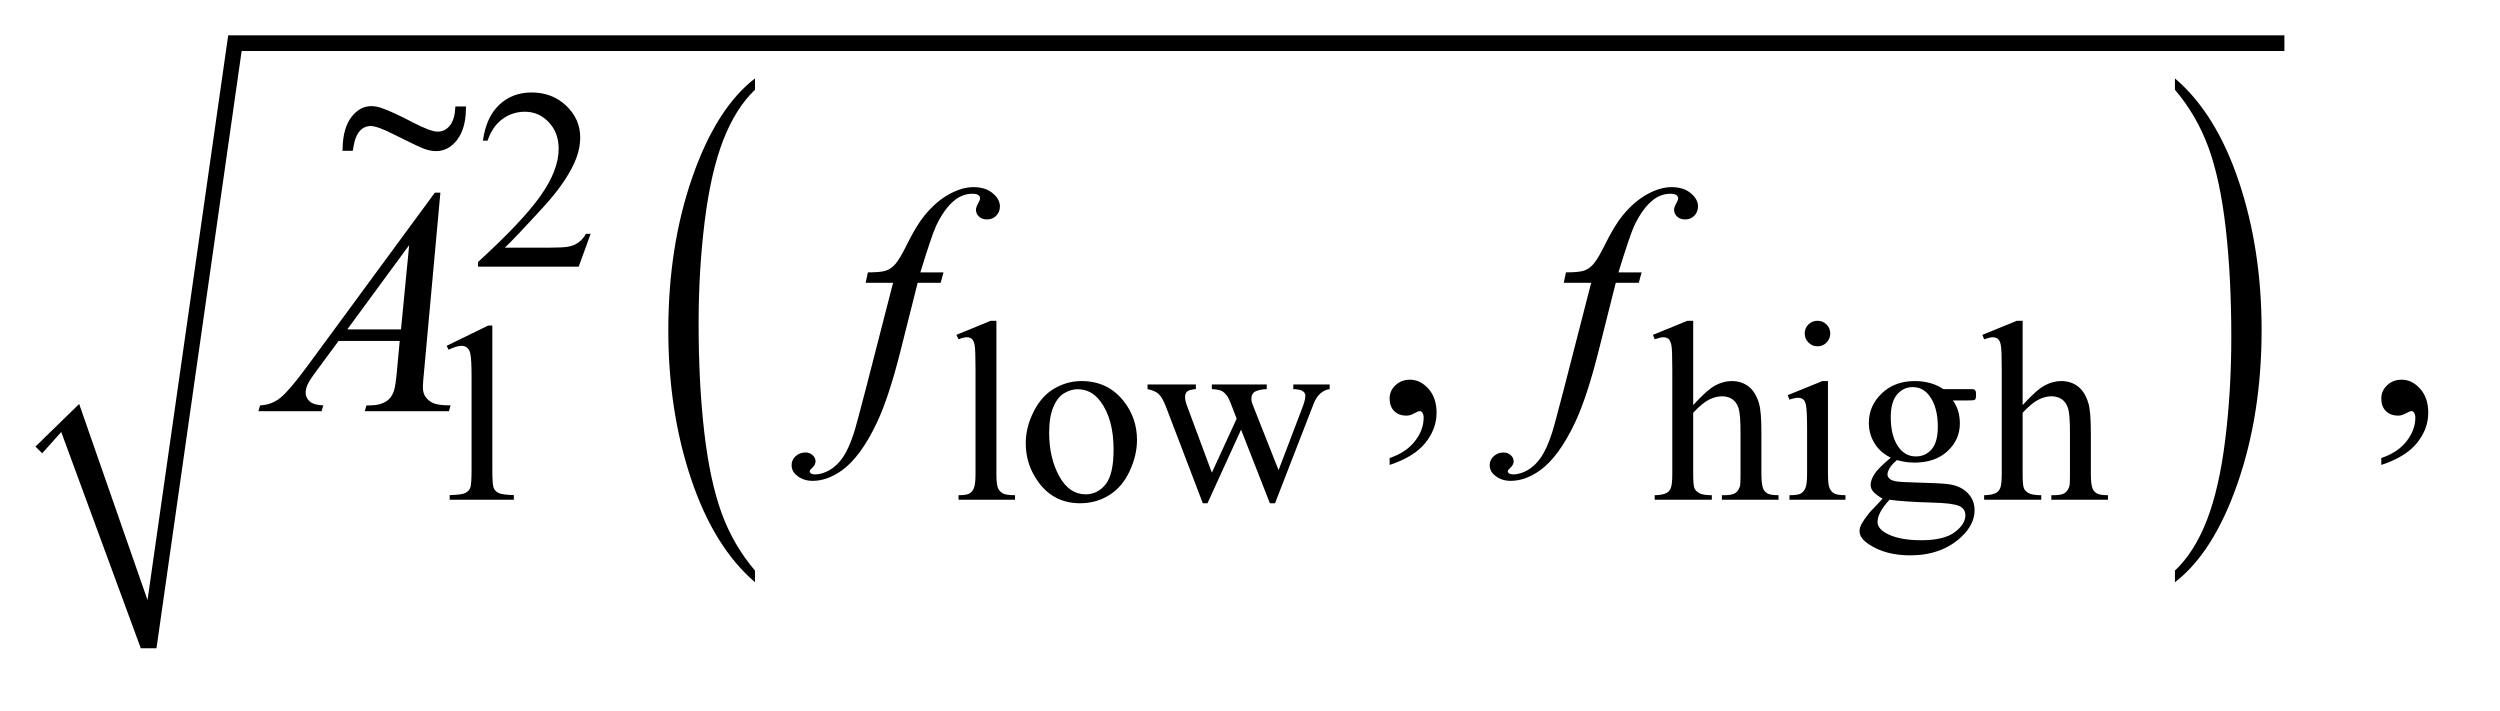 <?xml version="1.0" encoding="UTF-8"?>
<!DOCTYPE svg PUBLIC '-//W3C//DTD SVG 1.0//EN'
          'http://www.w3.org/TR/2001/REC-SVG-20010904/DTD/svg10.dtd'>
<svg stroke-dasharray="none" shape-rendering="auto" xmlns="http://www.w3.org/2000/svg" font-family="'Dialog'" text-rendering="auto" width="109" fill-opacity="1" color-interpolation="auto" color-rendering="auto" preserveAspectRatio="xMidYMid meet" font-size="12px" viewBox="0 0 109 31" fill="black" xmlns:xlink="http://www.w3.org/1999/xlink" stroke="black" image-rendering="auto" stroke-miterlimit="10" stroke-linecap="square" stroke-linejoin="miter" font-style="normal" stroke-width="1" height="31" stroke-dashoffset="0" font-weight="normal" stroke-opacity="1"
><!--Generated by the Batik Graphics2D SVG Generator--><defs id="genericDefs"
  /><g
  ><defs id="defs1"
    ><clipPath clipPathUnits="userSpaceOnUse" id="clipPath1"
      ><path d="M1.003 2.512 L69.84 2.512 L69.84 21.634 L1.003 21.634 L1.003 2.512 Z"
      /></clipPath
      ><clipPath clipPathUnits="userSpaceOnUse" id="clipPath2"
      ><path d="M1.003 2.512 L1.003 21.634 L69.84 21.634 L69.84 2.512 Z"
      /></clipPath
      ><clipPath clipPathUnits="userSpaceOnUse" id="clipPath3"
      ><path d="M32.051 80.269 L32.051 691.167 L2231.324 691.167 L2231.324 80.269 Z"
      /></clipPath
      ><clipPath clipPathUnits="userSpaceOnUse" id="clipPath4"
      ><path d="M32.051 46.051 L32.051 656.949 L2231.324 656.949 L2231.324 46.051 Z"
      /></clipPath
      ><clipPath clipPathUnits="userSpaceOnUse" id="clipPath5"
      ><path d="M1.111 2.268 L1.111 19.53 L77.362 19.53 L77.362 2.268 Z"
      /></clipPath
    ></defs
    ><g transform="scale(1.576,1.576) translate(-1.003,-2.512) matrix(0.031,0,0,0.031,0,0)"
    ><path d="M706.125 590.25 L706.125 600.609 Q669.547 569.266 649.156 508.594 Q628.766 447.922 628.766 375.812 Q628.766 300.797 650.211 239.164 Q671.656 177.531 706.125 151 L706.125 161.125 Q688.891 177.531 677.82 205.992 Q666.75 234.453 661.281 278.234 Q655.812 322.016 655.812 369.531 Q655.812 423.328 660.859 466.742 Q665.906 510.156 676.273 538.742 Q686.641 567.328 706.125 590.25 Z" stroke="none" clip-path="url(#clipPath3)"
    /></g
    ><g transform="scale(1.576,1.576) translate(-1.003,-2.512) matrix(0.031,0,0,0.031,0,0)"
    ><path d="M1973.312 161.125 L1973.312 151 Q2009.875 182.109 2030.266 242.773 Q2050.656 303.438 2050.656 375.562 Q2050.656 450.578 2029.219 512.328 Q2007.781 574.078 1973.313 600.609 L1973.313 590.25 Q1990.688 573.844 2001.758 545.383 Q2012.828 516.922 2018.219 473.258 Q2023.61 429.594 2023.61 381.844 Q2023.61 328.281 2018.641 284.742 Q2013.672 241.203 2003.227 212.625 Q1992.782 184.047 1973.313 161.125 Z" stroke="none" clip-path="url(#clipPath3)"
    /></g
    ><g transform="scale(1.576,1.576) translate(-1.003,-2.512) matrix(0.031,0,0,0.031,0,1.071)"
    ><path d="M64 445 L103 407 L164 582 L236 78 L2071 78 L2071 92 L248 92 L172 625 L158 625 L87 432 L70 451 Z" stroke="none" clip-path="url(#clipPath4)"
    /></g
    ><g transform="scale(1.576,1.576) translate(-1.003,-2.512) matrix(0.031,0,0,0.031,0,0)"
    ><path d="M559.453 289.688 L548.781 319 L458.938 319 L458.938 314.844 Q498.578 278.688 514.75 255.773 Q530.922 232.859 530.922 213.875 Q530.922 199.391 522.055 190.07 Q513.188 180.75 500.828 180.75 Q489.594 180.75 480.672 187.32 Q471.75 193.891 467.484 206.578 L463.328 206.578 Q466.125 185.812 477.75 174.688 Q489.375 163.562 506.781 163.562 Q525.312 163.562 537.727 175.469 Q550.141 187.375 550.141 203.547 Q550.141 215.125 544.75 226.688 Q536.437 244.875 517.797 265.203 Q489.828 295.75 482.859 302.047 L522.625 302.047 Q534.75 302.047 539.633 301.148 Q544.516 300.25 548.445 297.492 Q552.375 294.734 555.297 289.688 L559.453 289.688 Z" stroke="none" clip-path="url(#clipPath3)"
    /></g
    ><g transform="scale(1.576,1.576) translate(-1.003,-2.512) matrix(0.031,0,0,0.031,0,0)"
    ><path d="M430.953 389.656 L468.016 371.562 L471.719 371.562 L471.719 500.156 Q471.719 512.969 472.789 516.109 Q473.859 519.25 477.227 520.938 Q480.594 522.625 490.922 522.844 L490.922 527 L433.656 527 L433.656 522.844 Q444.438 522.625 447.578 520.992 Q450.719 519.359 451.953 516.609 Q453.188 513.859 453.188 500.156 L453.188 417.953 Q453.188 401.328 452.062 396.609 Q451.281 393.016 449.203 391.336 Q447.125 389.656 444.203 389.656 Q440.047 389.656 432.641 393.125 L430.953 389.656 ZM921.562 367.297 L921.562 503.75 Q921.562 513.406 922.969 516.555 Q924.375 519.703 927.297 521.328 Q930.219 522.953 938.188 522.953 L938.188 527 L887.766 527 L887.766 522.953 Q894.828 522.953 897.414 521.492 Q900 520.031 901.461 516.664 Q902.922 513.297 902.922 503.75 L902.922 410.312 Q902.922 392.906 902.133 388.922 Q901.344 384.938 899.61 383.477 Q897.875 382.016 895.172 382.016 Q892.25 382.016 887.766 383.812 L885.844 379.875 L916.516 367.297 L921.563 367.297 ZM997.5 421.094 Q1020.859 421.094 1035.016 438.844 Q1047.031 454 1047.031 473.656 Q1047.031 487.469 1040.406 501.617 Q1033.781 515.766 1022.156 522.953 Q1010.531 530.141 996.266 530.141 Q973.016 530.141 959.312 511.609 Q947.75 496 947.75 476.578 Q947.75 462.422 954.766 448.438 Q961.781 434.453 973.242 427.773 Q984.703 421.094 997.5 421.094 ZM994.016 428.391 Q988.062 428.391 982.055 431.93 Q976.047 435.469 972.344 444.344 Q968.641 453.219 968.641 467.141 Q968.641 489.609 977.57 505.891 Q986.5 522.172 1001.094 522.172 Q1011.985 522.172 1019.063 513.188 Q1026.141 504.203 1026.141 482.297 Q1026.141 454.906 1014.344 439.172 Q1006.375 428.391 994.016 428.391 ZM1056.453 424.125 L1099.578 424.125 L1099.578 428.281 Q1093.641 428.734 1091.781 430.422 Q1089.922 432.109 1089.922 435.25 Q1089.922 438.734 1091.844 443.672 L1113.844 502.859 L1135.969 454.672 L1130.125 439.516 Q1127.438 432.781 1123.063 430.188 Q1120.594 428.625 1113.844 428.281 L1113.844 424.125 L1162.813 424.125 L1162.813 428.281 Q1154.735 428.625 1151.36 431.203 Q1149.11 433 1149.11 436.938 Q1149.11 439.172 1150.016 441.531 L1173.375 500.609 L1195.047 443.672 Q1197.297 437.609 1197.297 434.016 Q1197.297 431.875 1195.102 430.195 Q1192.906 428.516 1186.516 428.281 L1186.516 424.125 L1218.969 424.125 L1218.969 428.281 Q1209.188 429.75 1204.594 441.531 L1170.219 530.141 L1165.625 530.141 L1139.906 464.453 L1109.922 530.141 L1105.766 530.141 L1072.75 443.672 Q1069.485 435.469 1066.344 432.609 Q1063.203 429.75 1056.453 428.281 L1056.453 424.125 ZM1543.391 367.297 L1543.391 442.547 Q1555.859 428.844 1563.164 424.969 Q1570.469 421.094 1577.766 421.094 Q1586.516 421.094 1592.805 425.922 Q1599.094 430.75 1602.141 441.094 Q1604.266 448.281 1604.266 467.359 L1604.266 503.75 Q1604.266 513.516 1605.844 517.109 Q1606.969 519.813 1609.664 521.383 Q1612.36 522.953 1619.547 522.953 L1619.547 527 L1569 527 L1569 522.953 L1571.36 522.953 Q1578.547 522.953 1581.36 520.766 Q1584.172 518.578 1585.281 514.312 Q1585.625 512.516 1585.625 503.75 L1585.625 467.359 Q1585.625 450.516 1583.883 445.242 Q1582.141 439.969 1578.32 437.328 Q1574.5 434.688 1569.109 434.688 Q1563.609 434.688 1557.656 437.609 Q1551.703 440.531 1543.39 449.391 L1543.39 503.75 Q1543.39 514.312 1544.57 516.891 Q1545.75 519.469 1548.953 521.211 Q1552.156 522.953 1560.015 522.953 L1560.015 527 L1509.031 527 L1509.031 522.953 Q1515.89 522.953 1519.812 520.828 Q1522.062 519.703 1523.406 516.555 Q1524.75 513.406 1524.75 503.75 L1524.75 410.656 Q1524.75 393.016 1523.914 388.977 Q1523.078 384.938 1521.336 383.477 Q1519.594 382.016 1516.672 382.016 Q1514.312 382.016 1509.031 383.813 L1507.453 379.875 L1538.234 367.297 L1543.39 367.297 ZM1654.359 367.297 Q1659.078 367.297 1662.391 370.609 Q1665.703 373.922 1665.703 378.641 Q1665.703 383.359 1662.391 386.727 Q1659.078 390.094 1654.359 390.094 Q1649.641 390.094 1646.273 386.727 Q1642.906 383.359 1642.906 378.641 Q1642.906 373.922 1646.219 370.609 Q1649.531 367.297 1654.359 367.297 ZM1663.672 421.094 L1663.672 503.75 Q1663.672 513.406 1665.078 516.609 Q1666.484 519.813 1669.234 521.383 Q1671.984 522.953 1679.281 522.953 L1679.281 527 L1629.312 527 L1629.312 522.953 Q1636.828 522.953 1639.414 521.492 Q1642 520.031 1643.515 516.664 Q1645.031 513.297 1645.031 503.75 L1645.031 464.109 Q1645.031 447.375 1644.015 442.438 Q1643.234 438.844 1641.554 437.438 Q1639.875 436.031 1636.953 436.031 Q1633.797 436.031 1629.312 437.719 L1627.734 433.672 L1658.734 421.094 L1663.672 421.094 ZM1719.703 489.484 Q1710.266 484.891 1705.211 476.633 Q1700.156 468.375 1700.156 458.375 Q1700.156 443.109 1711.672 432.102 Q1723.188 421.094 1741.156 421.094 Q1755.86 421.094 1766.641 428.281 L1788.438 428.281 Q1793.266 428.281 1794.047 428.562 Q1794.828 428.844 1795.172 429.516 Q1795.844 430.531 1795.844 433.109 Q1795.844 436.031 1795.281 437.156 Q1794.953 437.719 1794.109 438.055 Q1793.266 438.391 1788.438 438.391 L1775.062 438.391 Q1781.359 446.485 1781.359 459.063 Q1781.359 473.438 1770.352 483.656 Q1759.344 493.875 1740.812 493.875 Q1733.172 493.875 1725.203 491.625 Q1720.266 495.891 1718.523 499.094 Q1716.781 502.297 1716.781 504.531 Q1716.781 506.453 1718.633 508.25 Q1720.484 510.047 1725.875 510.828 Q1729.031 511.281 1741.609 511.61 Q1764.734 512.172 1771.594 513.188 Q1782.031 514.641 1788.265 520.93 Q1794.5 527.219 1794.5 536.438 Q1794.5 549.125 1782.594 560.25 Q1765.078 576.641 1736.89 576.641 Q1715.203 576.641 1700.281 566.875 Q1691.844 561.25 1691.844 555.188 Q1691.844 552.5 1693.094 549.797 Q1695 545.641 1700.953 538.235 Q1701.734 537.219 1712.406 526.094 Q1706.562 522.625 1704.148 519.867 Q1701.734 517.109 1701.734 513.641 Q1701.734 509.703 1704.937 504.422 Q1708.14 499.141 1719.703 489.484 ZM1739.25 426.484 Q1730.938 426.484 1725.32 433.109 Q1719.703 439.734 1719.703 453.438 Q1719.703 471.188 1727.344 480.953 Q1733.172 488.359 1742.156 488.359 Q1750.703 488.359 1756.203 481.961 Q1761.703 475.562 1761.703 461.859 Q1761.703 444 1753.953 433.906 Q1748.234 426.484 1739.25 426.484 ZM1718.578 527 Q1713.297 532.734 1710.602 537.672 Q1707.906 542.609 1707.906 546.766 Q1707.906 552.156 1714.422 556.203 Q1725.656 563.156 1746.875 563.156 Q1767.094 563.156 1776.695 556.031 Q1786.297 548.906 1786.297 540.812 Q1786.297 534.969 1780.578 532.5 Q1774.735 530.031 1757.438 529.578 Q1732.172 528.906 1718.578 527 ZM1837.391 367.297 L1837.391 442.547 Q1849.859 428.844 1857.164 424.969 Q1864.469 421.094 1871.766 421.094 Q1880.516 421.094 1886.805 425.922 Q1893.094 430.75 1896.141 441.094 Q1898.266 448.281 1898.266 467.359 L1898.266 503.75 Q1898.266 513.516 1899.844 517.109 Q1900.969 519.812 1903.664 521.383 Q1906.36 522.953 1913.547 522.953 L1913.547 527 L1863 527 L1863 522.953 L1865.36 522.953 Q1872.547 522.953 1875.36 520.766 Q1878.172 518.578 1879.281 514.312 Q1879.625 512.516 1879.625 503.75 L1879.625 467.359 Q1879.625 450.515 1877.883 445.242 Q1876.141 439.969 1872.32 437.328 Q1868.5 434.688 1863.109 434.688 Q1857.609 434.688 1851.656 437.609 Q1845.703 440.531 1837.39 449.391 L1837.39 503.75 Q1837.39 514.312 1838.57 516.891 Q1839.75 519.469 1842.953 521.211 Q1846.156 522.953 1854.015 522.953 L1854.015 527 L1803.031 527 L1803.031 522.953 Q1809.89 522.953 1813.812 520.828 Q1816.062 519.703 1817.406 516.555 Q1818.75 513.406 1818.75 503.75 L1818.75 410.656 Q1818.75 393.016 1817.914 388.977 Q1817.078 384.938 1815.336 383.477 Q1813.594 382.016 1810.672 382.016 Q1808.312 382.016 1803.031 383.812 L1801.453 379.875 L1832.234 367.297 L1837.39 367.297 Z" stroke="none" clip-path="url(#clipPath3)"
    /></g
    ><g transform="scale(1.576,1.576) translate(-1.003,-2.512) matrix(0.031,0,0,0.031,0,0)"
    ><path d="M1272.469 495.953 L1272.469 489.766 Q1286.953 484.984 1294.898 474.93 Q1302.844 464.875 1302.844 453.625 Q1302.844 450.953 1301.578 449.125 Q1300.594 447.859 1299.609 447.859 Q1298.062 447.859 1292.859 450.672 Q1290.328 451.938 1287.515 451.938 Q1280.625 451.938 1276.547 447.859 Q1272.469 443.781 1272.469 436.609 Q1272.469 429.719 1277.742 424.797 Q1283.015 419.875 1290.609 419.875 Q1299.89 419.875 1307.133 427.961 Q1314.375 436.047 1314.375 449.406 Q1314.375 463.891 1304.32 476.336 Q1294.265 488.781 1272.469 495.953 ZM2157.469 495.953 L2157.469 489.766 Q2171.953 484.984 2179.898 474.93 Q2187.844 464.875 2187.844 453.625 Q2187.844 450.953 2186.578 449.125 Q2185.594 447.859 2184.609 447.859 Q2183.062 447.859 2177.859 450.672 Q2175.328 451.938 2172.516 451.938 Q2165.625 451.938 2161.547 447.859 Q2157.469 443.781 2157.469 436.609 Q2157.469 429.719 2162.742 424.797 Q2168.016 419.875 2175.609 419.875 Q2184.891 419.875 2192.133 427.961 Q2199.375 436.047 2199.375 449.406 Q2199.375 463.891 2189.32 476.336 Q2179.266 488.781 2157.469 495.953 Z" stroke="none" clip-path="url(#clipPath3)"
    /></g
    ><g transform="scale(1.576,1.576) translate(-1.003,-2.512) matrix(0.031,0,0,0.031,0,0)"
    ><path d="M425.359 252.953 L410.875 411.578 Q409.75 422.688 409.75 426.203 Q409.75 431.828 411.859 434.781 Q414.531 438.859 419.102 440.828 Q423.672 442.797 434.5 442.797 L432.953 448 L357.859 448 L359.406 442.797 L362.641 442.797 Q371.781 442.797 377.547 438.859 Q381.625 436.188 383.875 430 Q385.422 425.641 386.828 409.469 L389.078 385.281 L334.516 385.281 L315.109 411.578 Q308.5 420.438 306.812 424.305 Q305.125 428.172 305.125 431.547 Q305.125 436.047 308.781 439.281 Q312.438 442.516 320.875 442.797 L319.328 448 L262.938 448 L264.484 442.797 Q274.891 442.375 282.836 435.836 Q290.781 429.297 306.531 407.922 L420.438 252.953 L425.36 252.953 ZM397.516 299.781 L342.25 375.016 L390.203 375.016 L397.516 299.781 ZM874.359 324.109 L871.828 333.391 L851.297 333.391 L835.828 394.844 Q825.562 435.484 815.156 457.703 Q800.391 489.062 783.375 501.016 Q770.438 510.156 757.5 510.156 Q749.062 510.156 743.156 505.094 Q738.797 501.578 738.797 495.953 Q738.797 491.453 742.383 488.148 Q745.969 484.844 751.172 484.844 Q754.969 484.844 757.57 487.234 Q760.172 489.625 760.172 492.719 Q760.172 495.812 757.219 498.484 Q754.969 500.453 754.969 501.438 Q754.969 502.703 755.953 503.406 Q757.219 504.391 759.891 504.391 Q765.937 504.391 772.617 500.594 Q779.297 496.797 784.5 489.273 Q789.703 481.75 794.344 467.547 Q796.312 461.64 804.891 428.594 L829.359 333.391 L804.891 333.391 L806.859 324.109 Q818.531 324.109 823.172 322.492 Q827.813 320.875 831.68 316.305 Q835.547 311.734 841.734 299.219 Q850.031 282.344 857.625 273.062 Q868.031 260.547 879.492 254.289 Q890.953 248.031 901.078 248.031 Q911.766 248.031 918.234 253.445 Q924.703 258.859 924.703 265.187 Q924.703 270.109 921.469 273.484 Q918.234 276.859 913.172 276.859 Q908.813 276.859 906.07 274.328 Q903.328 271.797 903.328 268.281 Q903.328 266.031 905.156 262.726 Q906.984 259.422 906.984 258.297 Q906.984 256.328 905.719 255.344 Q903.891 253.938 900.375 253.938 Q891.516 253.938 884.484 259.562 Q875.062 267.015 867.609 282.906 Q863.812 291.203 853.688 324.109 L874.359 324.109 ZM1497.359 324.109 L1494.828 333.391 L1474.297 333.391 L1458.828 394.844 Q1448.562 435.484 1438.156 457.703 Q1423.391 489.062 1406.375 501.016 Q1393.438 510.156 1380.5 510.156 Q1372.062 510.156 1366.156 505.094 Q1361.797 501.578 1361.797 495.953 Q1361.797 491.453 1365.383 488.148 Q1368.969 484.844 1374.172 484.844 Q1377.969 484.844 1380.57 487.234 Q1383.172 489.625 1383.172 492.719 Q1383.172 495.812 1380.219 498.484 Q1377.969 500.453 1377.969 501.438 Q1377.969 502.703 1378.953 503.406 Q1380.219 504.391 1382.891 504.391 Q1388.938 504.391 1395.617 500.594 Q1402.297 496.797 1407.5 489.273 Q1412.703 481.75 1417.344 467.547 Q1419.312 461.64 1427.89 428.594 L1452.359 333.391 L1427.89 333.391 L1429.859 324.109 Q1441.531 324.109 1446.172 322.492 Q1450.812 320.875 1454.68 316.305 Q1458.547 311.734 1464.734 299.219 Q1473.031 282.344 1480.625 273.062 Q1491.031 260.547 1502.492 254.289 Q1513.953 248.031 1524.078 248.031 Q1534.765 248.031 1541.234 253.445 Q1547.703 258.859 1547.703 265.187 Q1547.703 270.109 1544.469 273.484 Q1541.234 276.859 1536.172 276.859 Q1531.812 276.859 1529.07 274.328 Q1526.328 271.797 1526.328 268.281 Q1526.328 266.031 1528.156 262.726 Q1529.985 259.422 1529.985 258.297 Q1529.985 256.328 1528.719 255.344 Q1526.891 253.938 1523.375 253.938 Q1514.516 253.938 1507.485 259.562 Q1498.063 267.015 1490.61 282.906 Q1486.813 291.203 1476.688 324.109 L1497.36 324.109 Z" stroke="none" clip-path="url(#clipPath3)"
    /></g
    ><g transform="scale(1.576,1.576) translate(-1.003,-2.512) matrix(0.903,0,0,1.108,0,0)"
    ><path d="M15.143 5.015 L15.296 5.015 Q15.282 5.454 15.046 5.703 Q14.81 5.951 14.468 5.951 Q14.313 5.951 14.133 5.899 Q13.956 5.845 13.211 5.541 Q12.692 5.325 12.472 5.325 Q12.235 5.325 12.073 5.472 Q11.912 5.615 11.844 5.944 L11.696 5.944 Q11.716 5.487 11.945 5.247 Q12.175 5.006 12.485 5.006 Q12.633 5.006 12.789 5.053 Q13.139 5.155 13.71 5.4 Q14.284 5.643 14.515 5.643 Q14.77 5.643 14.94 5.481 Q15.114 5.319 15.143 5.015 Z" stroke="none" clip-path="url(#clipPath5)"
      /><path fill="none" stroke-miterlimit="4" d="M15.143 5.015 L15.296 5.015 Q15.282 5.454 15.046 5.703 Q14.81 5.951 14.468 5.951 Q14.313 5.951 14.133 5.899 Q13.956 5.845 13.211 5.541 Q12.692 5.325 12.472 5.325 Q12.235 5.325 12.073 5.472 Q11.912 5.615 11.844 5.944 L11.696 5.944 Q11.716 5.487 11.945 5.247 Q12.175 5.006 12.485 5.006 Q12.633 5.006 12.789 5.053 Q13.139 5.155 13.71 5.4 Q14.284 5.643 14.515 5.643 Q14.77 5.643 14.94 5.481 Q15.114 5.319 15.143 5.015 Z" stroke-width="0.178" clip-path="url(#clipPath5)"
    /></g
  ></g
></svg
>
